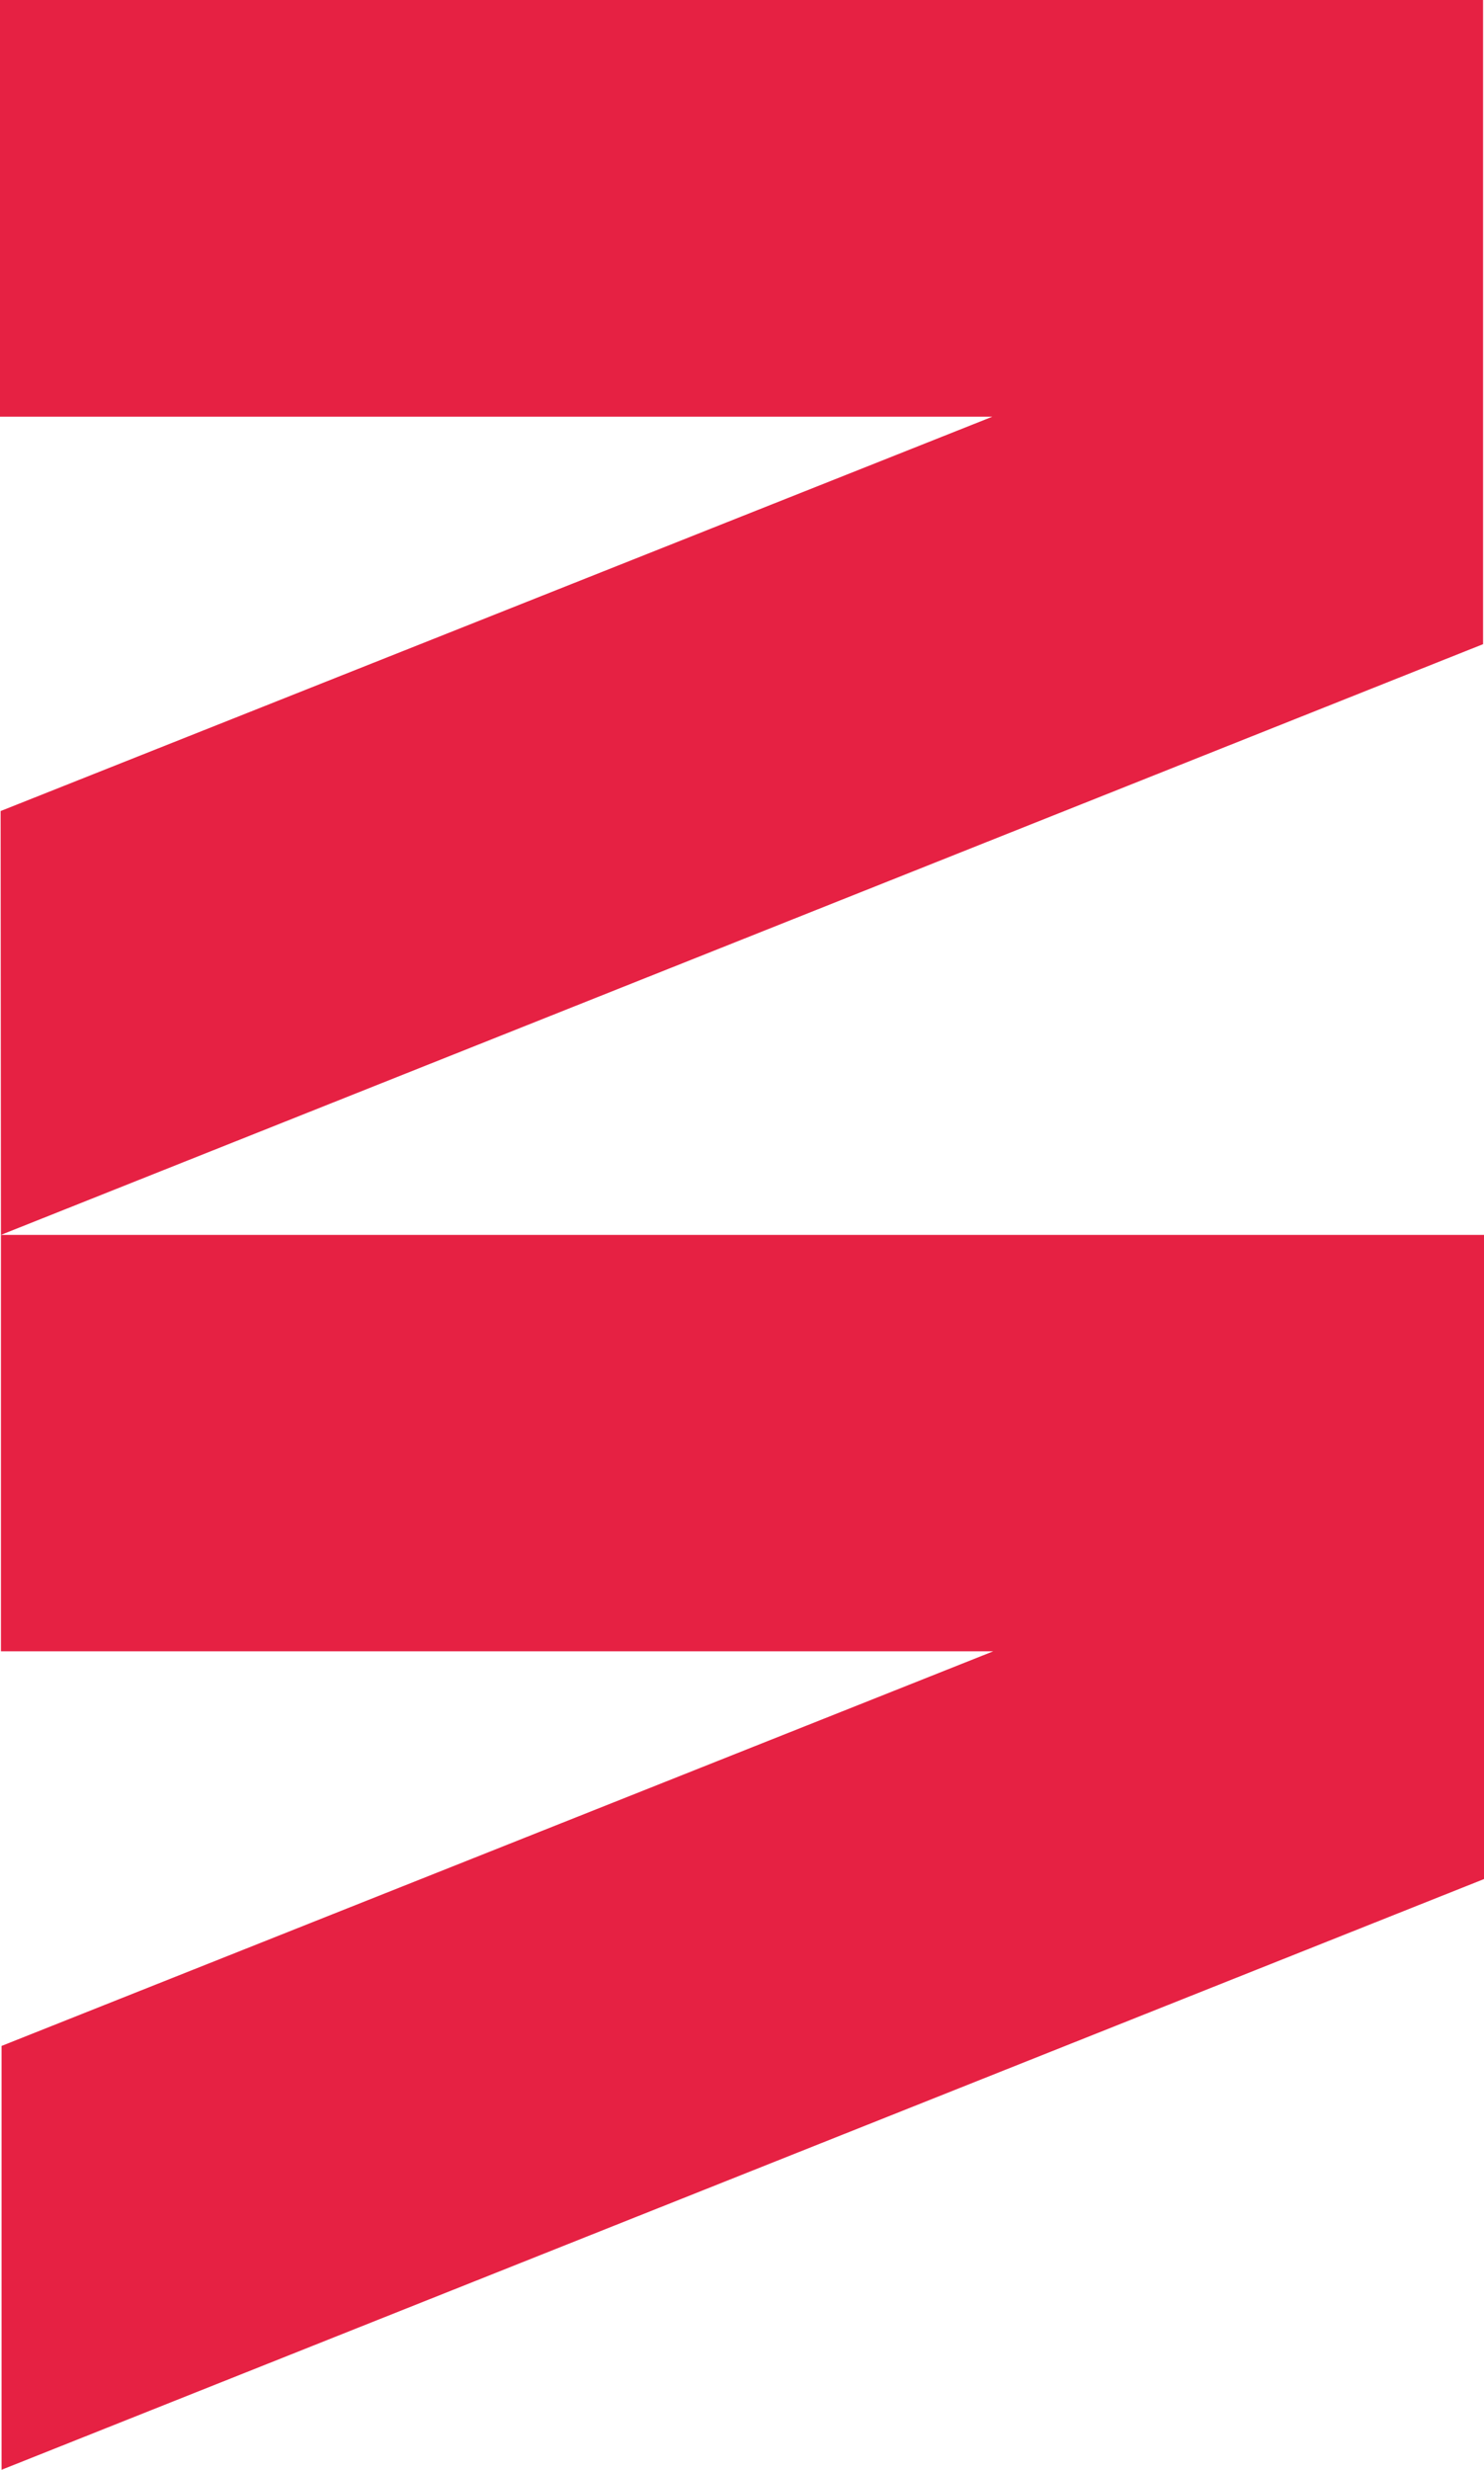 <?xml version="1.0" encoding="utf-8"?>
<!-- Generator: Adobe Illustrator 27.3.1, SVG Export Plug-In . SVG Version: 6.00 Build 0)  -->
<svg version="1.1" id="Слой_1" xmlns="http://www.w3.org/2000/svg" xmlns:xlink="http://www.w3.org/1999/xlink" x="0px" y="0px"
	 viewBox="0 0 477.8 794.8" style="enable-background:new 0 0 477.8 794.8;" xml:space="preserve">
<style type="text/css">
	.st0{fill:#E62143;}
</style>
<polygon class="st0" points="0.2,261 319.5,134.1 0,134.1 0,0 477.5,0 477.5,207.3 0.3,397.4 "/>
<polygon class="st0" points="0.5,658.4 319.8,531.4 0.3,531.4 0.3,397.4 477.8,397.4 477.8,604.7 0.5,794.8 "/>
</svg>
